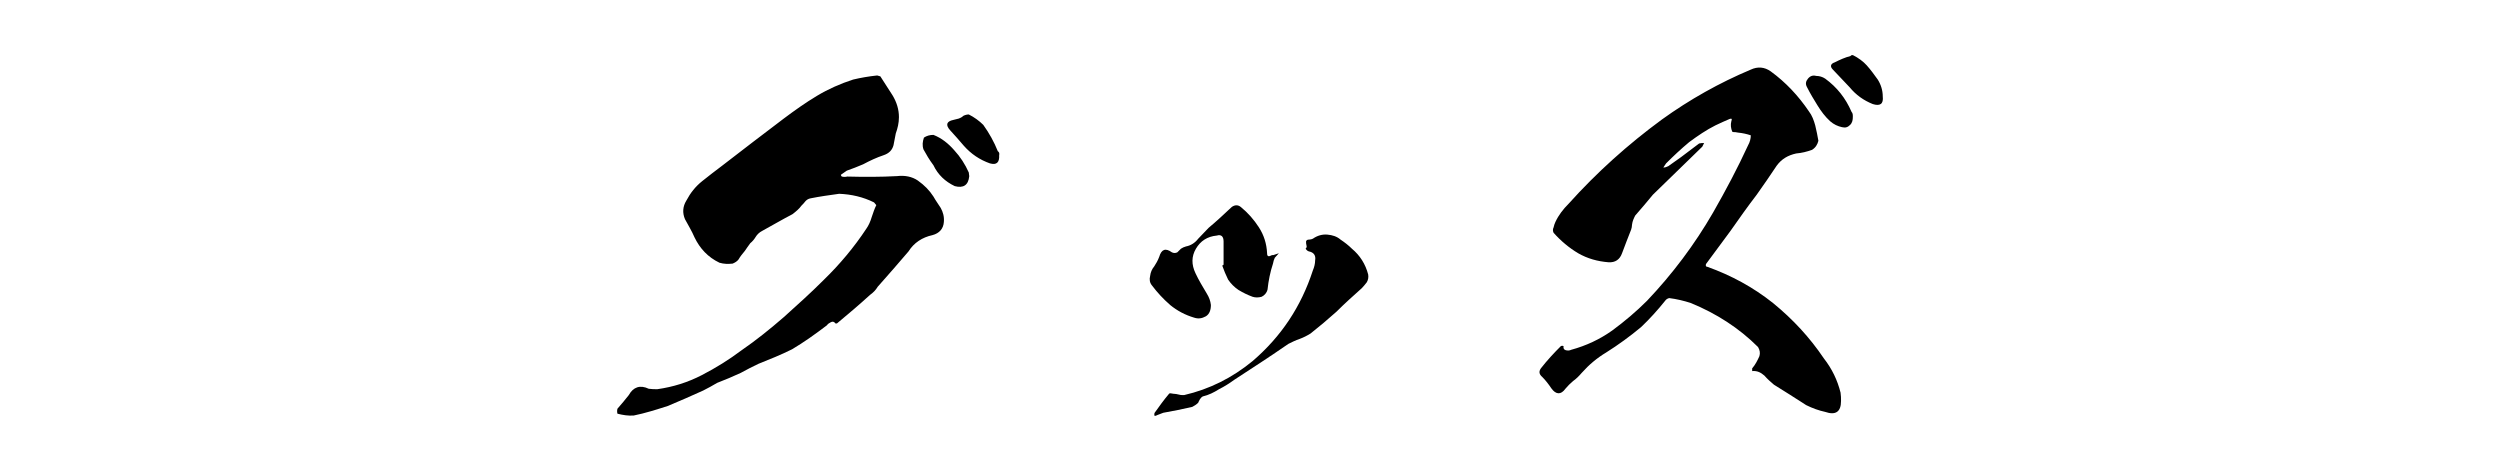 <?xml version="1.0" encoding="UTF-8"?>
<svg id="_レイヤー_2" data-name="レイヤー 2" xmlns="http://www.w3.org/2000/svg" version="1.1" xmlns:xlink="http://www.w3.org/1999/xlink" viewBox="0 0 1279 241">
  <defs>
    <style>
      .cls-1 {
        fill: #000;
        stroke-width: 0px;
      }

      .cls-2 {
        filter: url(#outer-glow-6);
      }
    </style>
    <filter id="outer-glow-6" filterUnits="userSpaceOnUse">
      <feOffset dx="0" dy="0"/>
      <feGaussianBlur result="blur" stdDeviation="2.06"/>
      <feFlood flood-color="#000" flood-opacity=".75"/>
      <feComposite in2="blur" operator="in"/>
      <feComposite in="SourceGraphic"/>
    </filter>
  </defs>
  <g class="cls-2">
    <path class="cls-1" d="M469.66,92.44c3.25,2.32,5.8,4.87,7.89,8.12,1.16,2.09,2.55,3.94,3.71,5.8,1.16,2.09,1.86,4.41,1.62,7.19-.23,3.48-2.32,5.8-5.8,6.73-5.33,1.16-9.51,3.94-12.29,8.35-5.1,6.03-10.44,12.06-15.77,18.09-.93,1.62-2.32,3.02-3.94,4.17-5.57,5.1-11.37,9.97-16.93,14.61h-.7c-.7-.93-1.39-1.16-2.32-.7-.93.46-1.62.93-2.09,1.62-5.8,4.41-11.6,8.58-17.86,12.29-5.57,2.78-11.36,5.1-17.16,7.42-3.01,1.39-6.03,3.01-9.05,4.64-3.94,1.85-7.89,3.48-12.06,5.1-2.32,1.39-4.87,2.78-7.19,3.94-6.03,2.78-12.06,5.33-18.09,7.89-5.8,1.85-11.6,3.71-17.39,4.87-2.78.23-5.57-.23-8.35-.93-.23-.93-.23-1.62,0-2.55,2.09-2.32,3.94-4.64,5.8-6.96,2.32-4.17,5.8-5.33,10.2-3.25,1.39.23,3.02.23,4.41.23,8.12-1.16,15.54-3.48,22.73-7.19,7.19-3.71,13.92-7.89,20.41-12.76,7.42-5.1,14.61-10.9,21.57-16.93,6.96-6.26,13.92-12.52,20.41-19.02,8.12-7.89,15.54-16.7,21.8-26.21,1.16-1.62,2.09-3.71,2.78-6.03.7-2.09,1.39-4.17,2.32-6.03-.46-.47-.7-.93-1.16-1.39-5.57-2.78-11.6-4.17-17.86-4.41-5.1.7-9.97,1.39-14.61,2.32-1.16.23-1.86.7-2.55,1.39-.7.93-1.39,1.62-2.09,2.32-1.16,1.62-2.78,3.01-4.64,4.41-5.33,2.78-10.44,5.8-15.54,8.58-1.39.7-2.55,1.85-3.25,3.01-.7,1.16-1.62,2.32-2.78,3.25-.93,1.39-2.09,2.78-2.78,3.94-1.16,1.39-2.32,2.78-3.25,4.41-.7.93-1.85,1.62-3.01,2.09-2.32.23-4.41.23-6.73-.46-5.8-2.78-9.97-7.19-12.76-12.99-1.39-3.25-3.25-6.26-4.87-9.28-1.39-3.25-1.16-6.49.7-9.51,2.09-3.94,4.64-7.19,8.12-9.97,3.25-2.55,6.73-5.34,10.2-7.89,10.44-8.12,20.87-16,31.54-24.12,5.57-4.17,11.13-8.12,16.93-11.6,5.8-3.48,12.06-6.26,18.55-8.35,3.94-.93,7.89-1.62,12.29-2.09l1.62.46c2.09,3.25,4.17,6.49,6.26,9.74,2.09,3.48,3.25,7.19,3.25,11.13,0,3.02-.7,5.8-1.62,8.35l-1.16,6.03c-.7,2.55-2.32,4.17-5.1,5.1-3.48,1.16-6.96,2.78-10.44,4.64-2.78,1.16-5.57,2.32-8.35,3.25-.93.7-2.09,1.39-3.01,2.09,0,.46.23.7.46.93.93.23,1.86.23,2.78,0,8.58.23,17.16.23,25.51-.23,3.94-.46,7.65.23,10.67,2.32ZM488.22,76.9c3.02,3.25,5.57,7.19,7.42,11.37,0,.7.23,1.39.23,1.85-.46,4.64-3.02,6.26-7.42,5.1-4.87-2.32-8.58-5.8-10.9-10.67-2.09-2.78-3.71-5.57-5.1-8.12-.7-2.09-.46-3.94.23-6.03,1.39-.93,3.01-1.39,4.87-1.39,4.17,1.62,7.65,4.41,10.67,7.89ZM506.54,83.62c-5.33-1.86-9.74-4.87-13.45-9.05-2.32-2.78-4.64-5.33-6.96-7.88-2.55-2.78-1.86-4.64,1.62-5.34.93-.23,1.86-.46,2.78-.7.7-.23,1.62-.7,2.32-1.39.93-.46,1.86-.7,2.78-.7,2.78,1.39,5.33,3.25,7.42,5.33,3.01,4.17,5.57,8.81,7.42,13.45.7.46.93,1.16.7,2.09.23,3.71-1.39,5.1-4.64,4.17Z"/>
    <path class="cls-1" d="M598.62,155.99c-3.48-3.02-6.49-6.26-9.28-9.97-1.16-1.39-1.39-3.01-.93-4.87.23-1.85.93-3.48,2.09-4.87.93-1.39,1.86-3.02,2.55-4.87,1.16-3.94,3.25-4.64,6.49-2.32.93.46,1.86.46,2.78,0,.46-.46,1.16-1.16,1.86-1.85.7-.46,1.62-.93,2.55-1.16,2.55-.47,4.64-1.86,6.26-3.94,1.85-1.86,3.48-3.71,5.33-5.57,4.17-3.48,7.89-6.96,11.83-10.67,1.62-1.16,3.25-1.16,4.64,0,3.71,3.02,6.73,6.49,9.28,10.44s3.94,8.35,4.17,13.22c0,1.62.7,1.86,2.09,1.16.23-.23.7-.23,1.16-.23.93-.23,1.85-.7,2.78-.93-.7.7-1.39,1.62-2.09,2.32-.46.93-.7,1.85-.93,3.02-1.39,4.17-2.32,8.81-2.78,13.22-.46,1.85-1.62,3.01-3.02,3.71-1.62.46-3.25.46-4.64,0-2.55-.93-4.87-2.09-7.19-3.48-2.09-1.39-3.94-3.25-5.33-5.33-1.16-2.32-2.09-4.64-3.01-7.19q.46,0,.7-.46v-11.83c0-2.55-1.16-3.71-3.48-3.02-4.87.46-8.35,2.78-10.67,6.73s-2.32,8.12-.23,12.52c1.62,3.48,3.71,6.96,5.8,10.44,1.16,1.86,1.85,3.71,2.09,5.8,0,2.55-.7,4.64-2.55,5.8-2.09,1.16-3.94,1.39-6.03.7-4.64-1.39-8.58-3.48-12.29-6.49ZM699.27,144.39c-.93,1.16-1.62,2.09-2.55,3.02-4.41,3.94-8.81,7.88-12.99,12.06-4.41,3.94-8.81,7.65-13.22,11.13-1.85,1.16-3.71,2.09-5.57,2.78-2.09.7-3.94,1.62-5.8,2.55-9.05,6.26-18.32,12.29-27.6,18.32-2.55,1.85-5.1,3.48-7.89,4.87-2.55,1.62-5.33,3.01-8.35,3.71-.46.23-.93.7-1.39,1.39s-.7,1.39-.93,1.85c-.93.93-2.09,1.62-3.02,2.09-4.87,1.16-9.74,2.09-14.84,3.02-.93.46-2.09.7-3.01,1.16-.46.23-.93.46-1.39.46-.23-.46-.23-1.16,0-1.62,2.32-3.25,4.64-6.49,7.19-9.51.23-.46.7-.46.93-.46.46,0,.93.23,1.39.23.93,0,2.09.23,3.01.46.7.23,1.62.23,2.55.23,12.99-3.01,24.58-8.81,35.02-17.39,14.61-12.52,24.82-27.83,30.85-46.39.7-1.62,1.16-3.48,1.16-5.1.46-2.55-.7-4.17-3.25-4.64-.7-.23-1.16-.7-1.62-1.39.46-.46.7-.93.46-1.62-.23-.7-.23-1.39-.23-2.09.23-.7.7-.93,1.62-.93.7,0,1.39-.23,1.86-.46,2.32-1.62,4.87-2.32,7.42-2.09,2.55.23,4.87.93,6.73,2.55,2.09,1.39,4.17,3.01,5.8,4.64,4.17,3.48,6.96,7.89,8.35,13.22.23,1.39,0,2.78-.7,3.94Z"/>
    <path class="cls-1" d="M941.64,200.98c.23,1.39.23,2.78.23,4.17,0,5.57-2.78,7.42-8.12,5.57-3.25-.7-6.49-1.86-9.74-3.48-5.33-3.48-10.9-6.96-16.47-10.44-1.62-1.39-3.25-2.78-4.87-4.64-1.86-1.62-3.71-2.55-6.26-2.32v-1.39c1.62-1.85,2.78-4.17,3.71-6.26.46-1.62.23-3.02-.7-4.64-9.74-9.74-21.34-17.16-34.33-22.5-3.48-1.16-7.42-2.09-11.13-2.55-.93.23-1.62.7-2.09,1.39-3.71,4.64-7.89,9.28-12.29,13.45-5.57,4.64-11.6,9.05-17.86,12.99-4.64,2.78-8.81,6.26-12.52,10.44-1.39,1.62-2.78,3.02-4.41,4.17-1.39,1.16-2.78,2.55-3.94,3.94-2.32,3.25-4.87,3.01-7.19-.23-1.39-2.09-3.01-4.17-4.64-5.8-1.62-1.39-1.85-2.78-.7-4.41,3.25-4.17,6.73-7.89,10.21-11.36.46-.23.93-.23,1.39,0-.23,1.16.23,1.85,1.16,2.09s1.86.23,2.78-.23c7.65-2.09,14.61-5.33,21.11-9.97,6.26-4.64,12.06-9.51,17.63-15.08,12.99-13.68,24.35-28.76,33.86-45.23,6.49-11.36,12.52-22.73,17.86-34.33.93-1.62,1.39-3.48,1.39-5.1-2.09-.7-4.17-1.16-6.49-1.39-.46,0-.93-.23-1.39-.23-.7,0-1.16,0-1.62-.23-.7-1.86-.93-3.48-.46-5.34.46-1.16.23-1.62-.93-1.16-2.32.93-4.64,2.09-7.19,3.25-4.64,2.32-9.05,5.33-13.45,8.58-4.17,3.48-8.12,7.19-11.83,10.9l-1.39,2.09c.93,0,1.62-.23,2.55-.7,4.41-3.02,8.81-6.26,12.99-9.51,1.16-.93,2.09-1.62,2.78-2.09.93-.23,1.62-.23,2.55-.23l-.93,1.86-25.28,24.58c-3.01,3.71-6.03,7.19-9.05,10.67-.7,1.39-1.39,2.78-1.62,4.64,0,.93-.23,1.85-.46,2.55-1.62,3.94-3.02,7.88-4.64,12.06-1.16,3.25-3.48,4.87-6.96,4.64-5.57-.46-10.67-1.85-15.54-4.64-4.64-2.78-8.81-6.26-12.52-10.44-.46-.93-.46-1.86,0-2.78.23-.93.46-1.85.93-2.78,1.62-3.48,3.94-6.49,6.73-9.28,14.38-16,30.38-30.38,47.78-43.14,14.15-10.2,29.45-18.79,45.46-25.51,3.48-1.62,6.96-1.39,10.21.93,7.65,5.57,14.15,12.52,19.48,20.41,1.62,2.09,2.55,4.64,3.25,7.19.7,2.78,1.16,5.33,1.62,7.89-.46,1.85-1.39,3.48-3.25,4.64-2.55.93-5.33,1.62-8.12,1.85-4.17.93-7.42,2.78-9.97,6.26-3.25,4.87-6.73,9.97-10.21,14.84-4.64,6.03-9.05,12.29-13.45,18.56-4.17,5.57-8.35,11.36-12.52,16.93-.23.93,0,1.39.7,1.39,12.29,4.41,23.43,10.44,33.63,18.55,10.21,8.35,18.79,17.63,25.98,28.3,4.17,5.33,6.96,11.13,8.58,17.63ZM947.21,57.18c.7.7.7,1.62.7,2.55,0,1.62-.23,3.02-1.39,4.17-1.16,1.16-2.32,1.62-4.17,1.16-2.09-.46-4.17-1.39-6.03-3.02-2.55-2.32-4.64-5.1-6.49-8.12-1.86-3.02-3.71-6.03-5.33-9.28-.93-1.62-.7-3.01.46-4.41,1.16-1.39,2.55-1.85,4.17-1.39,1.62,0,3.25.46,4.64,1.39,6.03,4.41,10.44,9.97,13.45,16.93ZM955.1,33.53c2.09,2.32,3.71,4.64,5.57,7.19,1.62,2.55,2.55,5.57,2.55,8.58.46,3.94-1.39,5.1-5.1,3.94-4.64-1.85-8.58-4.64-11.83-8.58l-8.58-9.05c-1.62-1.62-1.16-3.01.93-3.71,2.78-1.39,5.33-2.55,8.12-3.25.23-.47.7-.47,1.16-.47,2.78,1.39,5.33,3.25,7.19,5.34Z"/>
  </g>
</svg>